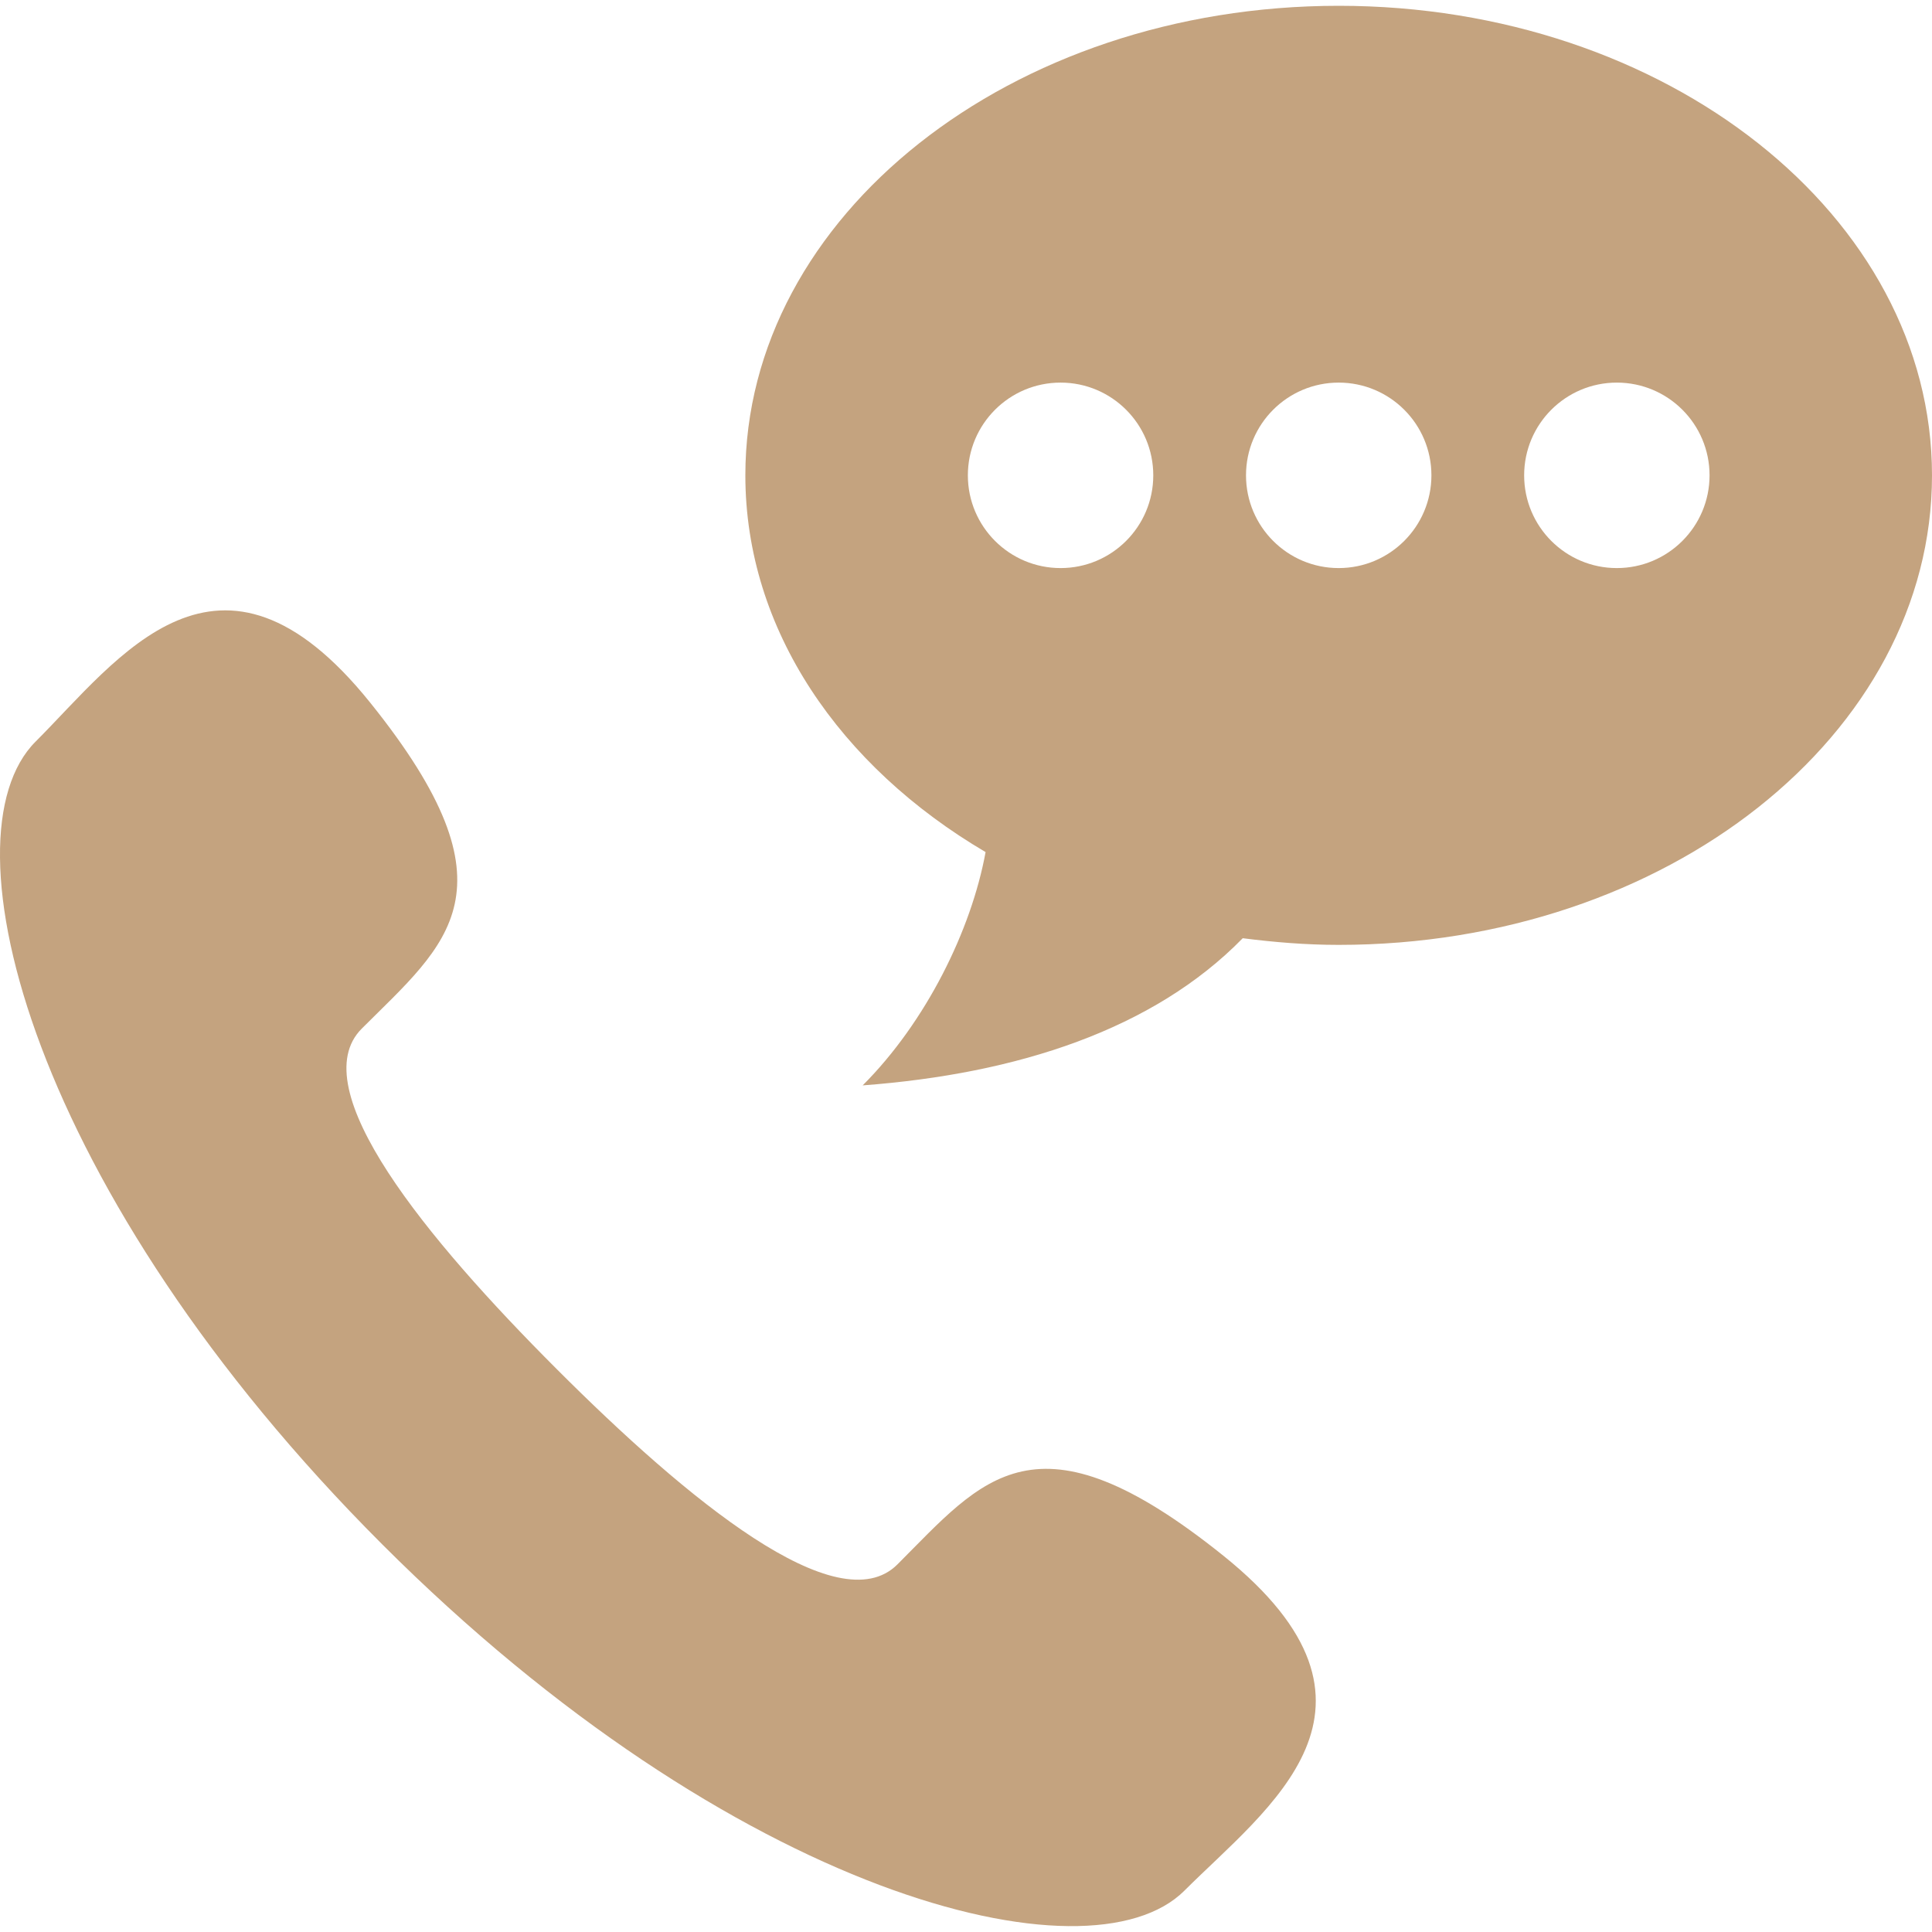 <svg width="29" height="29" viewBox="0 0 29 29" fill="none" xmlns="http://www.w3.org/2000/svg">
<path d="M8.359 20.553C10.313 22.508 12.577 24.376 13.471 23.482C14.752 22.201 15.542 21.085 18.366 23.354C21.189 25.625 19.02 27.137 17.78 28.378C16.348 29.81 11.01 28.454 5.734 23.178C0.459 17.902 -0.899 12.564 0.534 11.132C1.775 9.891 3.288 7.723 5.557 10.547C7.826 13.37 6.711 14.16 5.43 15.44C4.536 16.335 6.404 18.598 8.359 20.553ZM29 7.135C29 11.028 25.013 14.183 20.094 14.183C19.603 14.183 19.123 14.143 18.654 14.083C17.315 15.453 15.271 16.119 12.949 16.292C13.9 15.341 14.58 13.961 14.794 12.79C12.61 11.505 11.188 9.454 11.188 7.135C11.188 3.243 15.175 0.087 20.094 0.087C25.012 0.087 29 3.242 29 7.135ZM14.528 7.135C14.528 7.904 15.151 8.527 15.92 8.527C16.688 8.527 17.311 7.904 17.311 7.135C17.311 6.366 16.688 5.743 15.92 5.743C15.151 5.743 14.528 6.366 14.528 7.135ZM21.486 7.135C21.486 6.366 20.863 5.743 20.094 5.743C19.326 5.743 18.703 6.366 18.703 7.135C18.703 7.904 19.326 8.527 20.094 8.527C20.863 8.527 21.486 7.903 21.486 7.135ZM25.661 7.135C25.661 6.366 25.038 5.743 24.269 5.743C23.501 5.743 22.878 6.366 22.878 7.135C22.878 7.904 23.501 8.527 24.269 8.527C25.038 8.527 25.661 7.903 25.661 7.135Z" fill="#C4A37F"/>
</svg>
